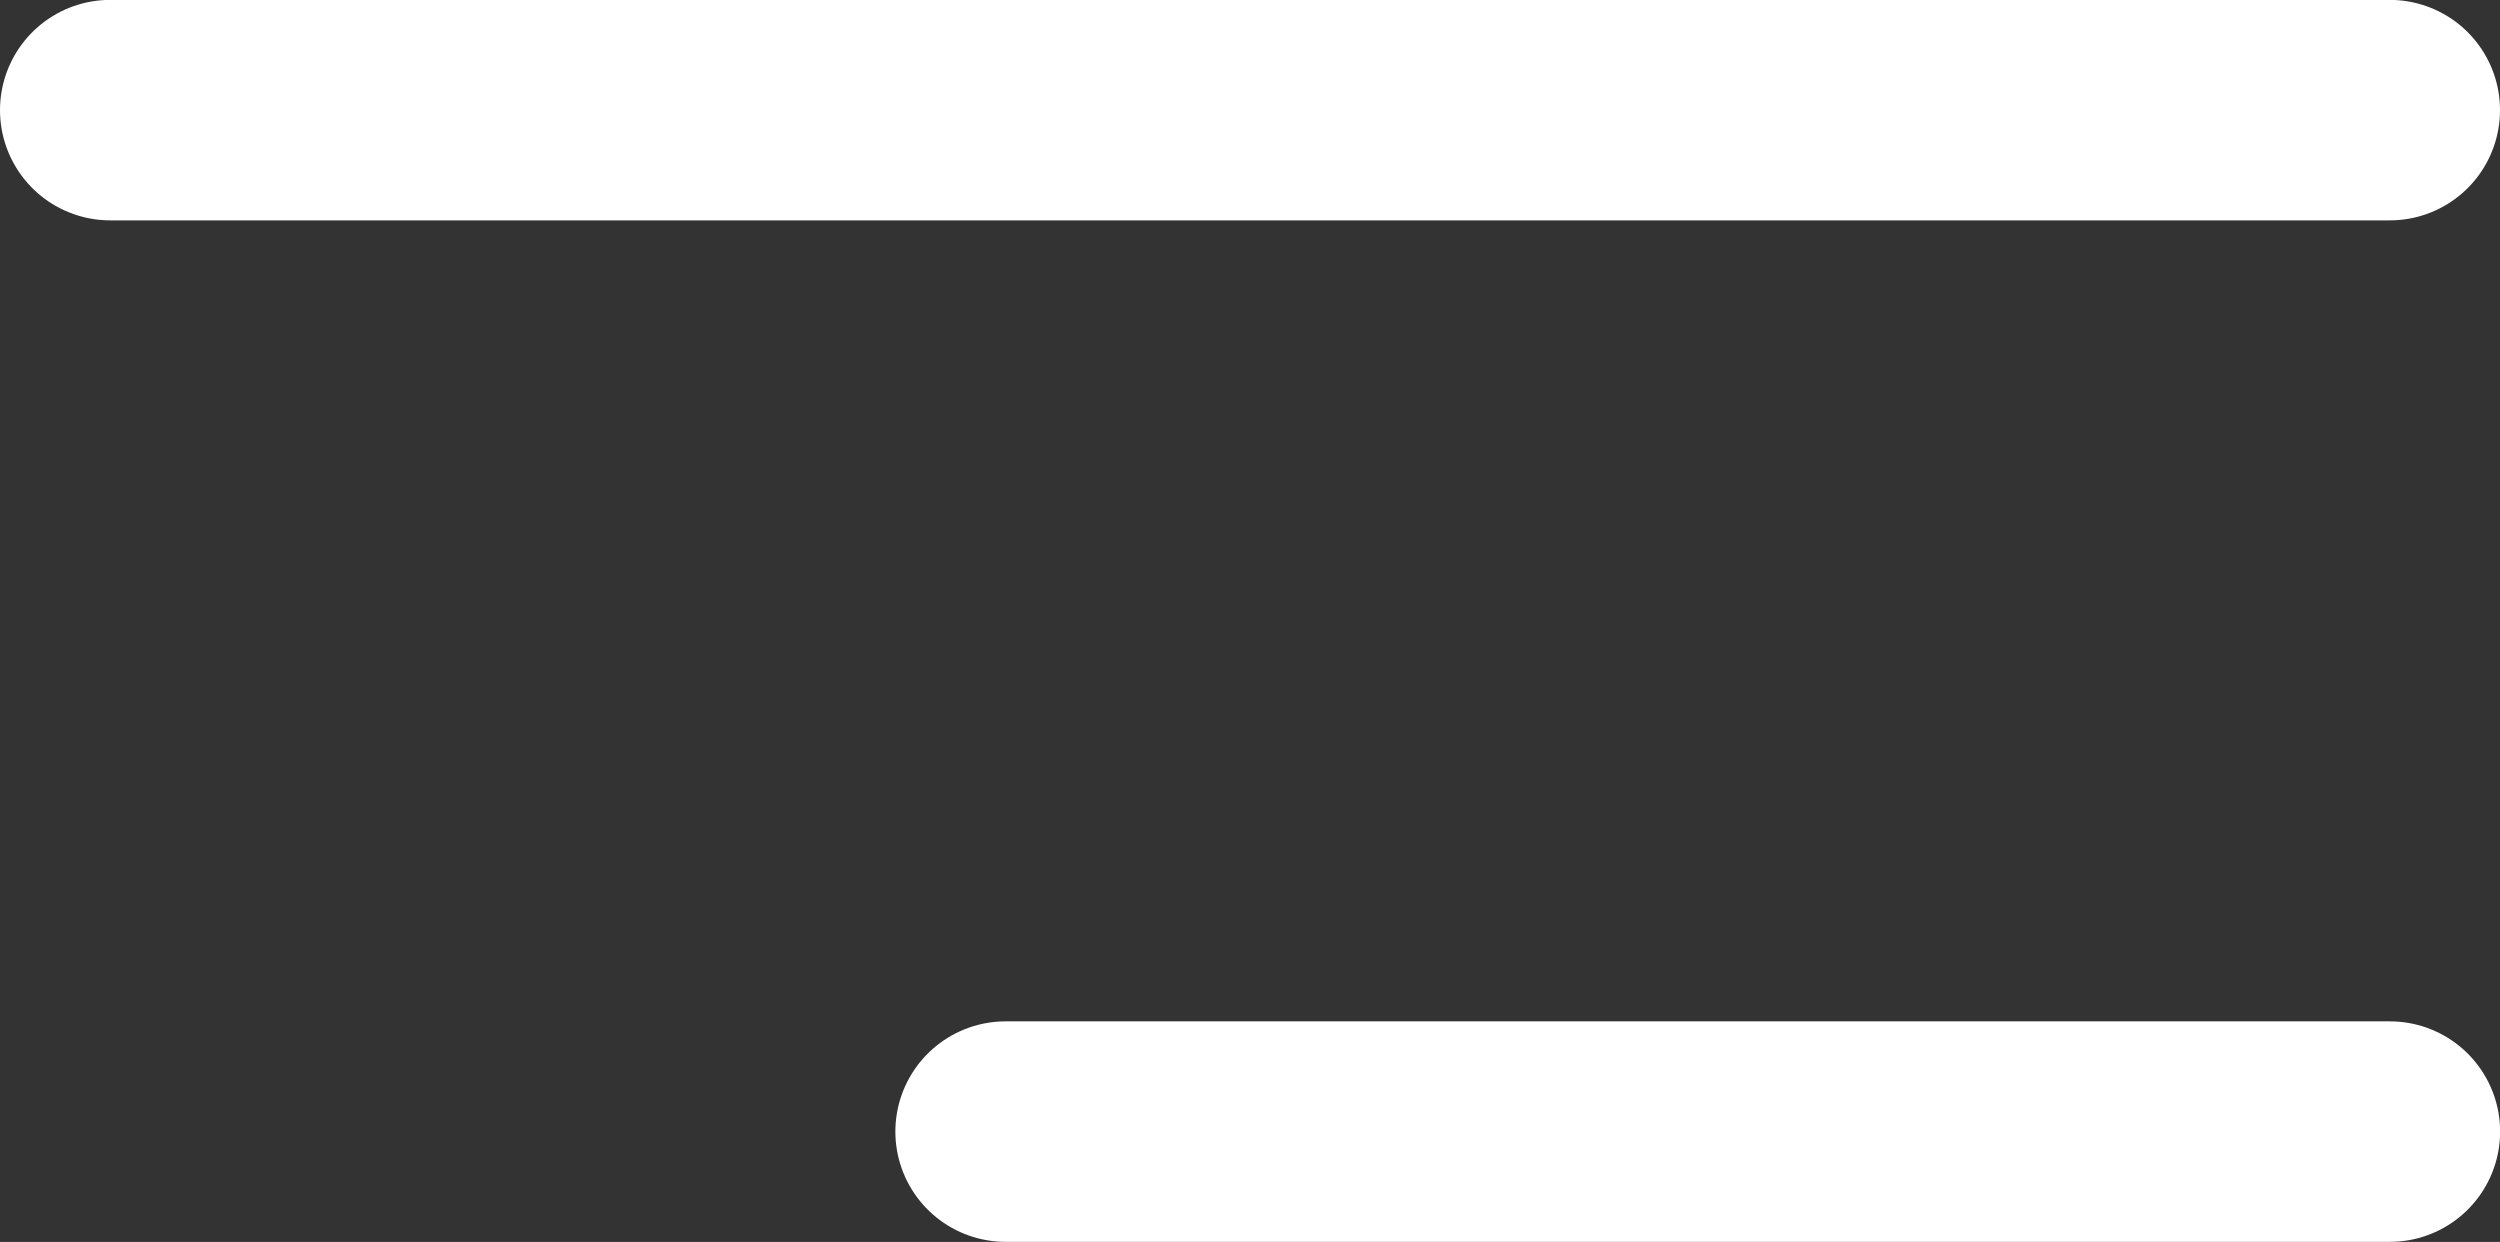 <svg xmlns="http://www.w3.org/2000/svg" width="22.678" height="11.266" viewBox="0 0 22.678 11.266">
  <rect x="0" y="0" width="22.678" height="11.266" fill="#333333" stroke="none"/>
  <g id="Group_11973" data-name="Group 11973" transform="translate(1 1)">
    <path id="Path_29870" data-name="Path 29870" d="M-17665.48,19h20.678" transform="translate(17665.48 -19.001)" fill="none" stroke="#fff" stroke-linecap="round" stroke-width="2"/>
    <path id="Path_29871" data-name="Path 29871" d="M-17665.48,19h12.557" transform="translate(17673.602 -9.735)" fill="none" stroke="#fff" stroke-linecap="round" stroke-width="2"/>
  </g>
</svg>
